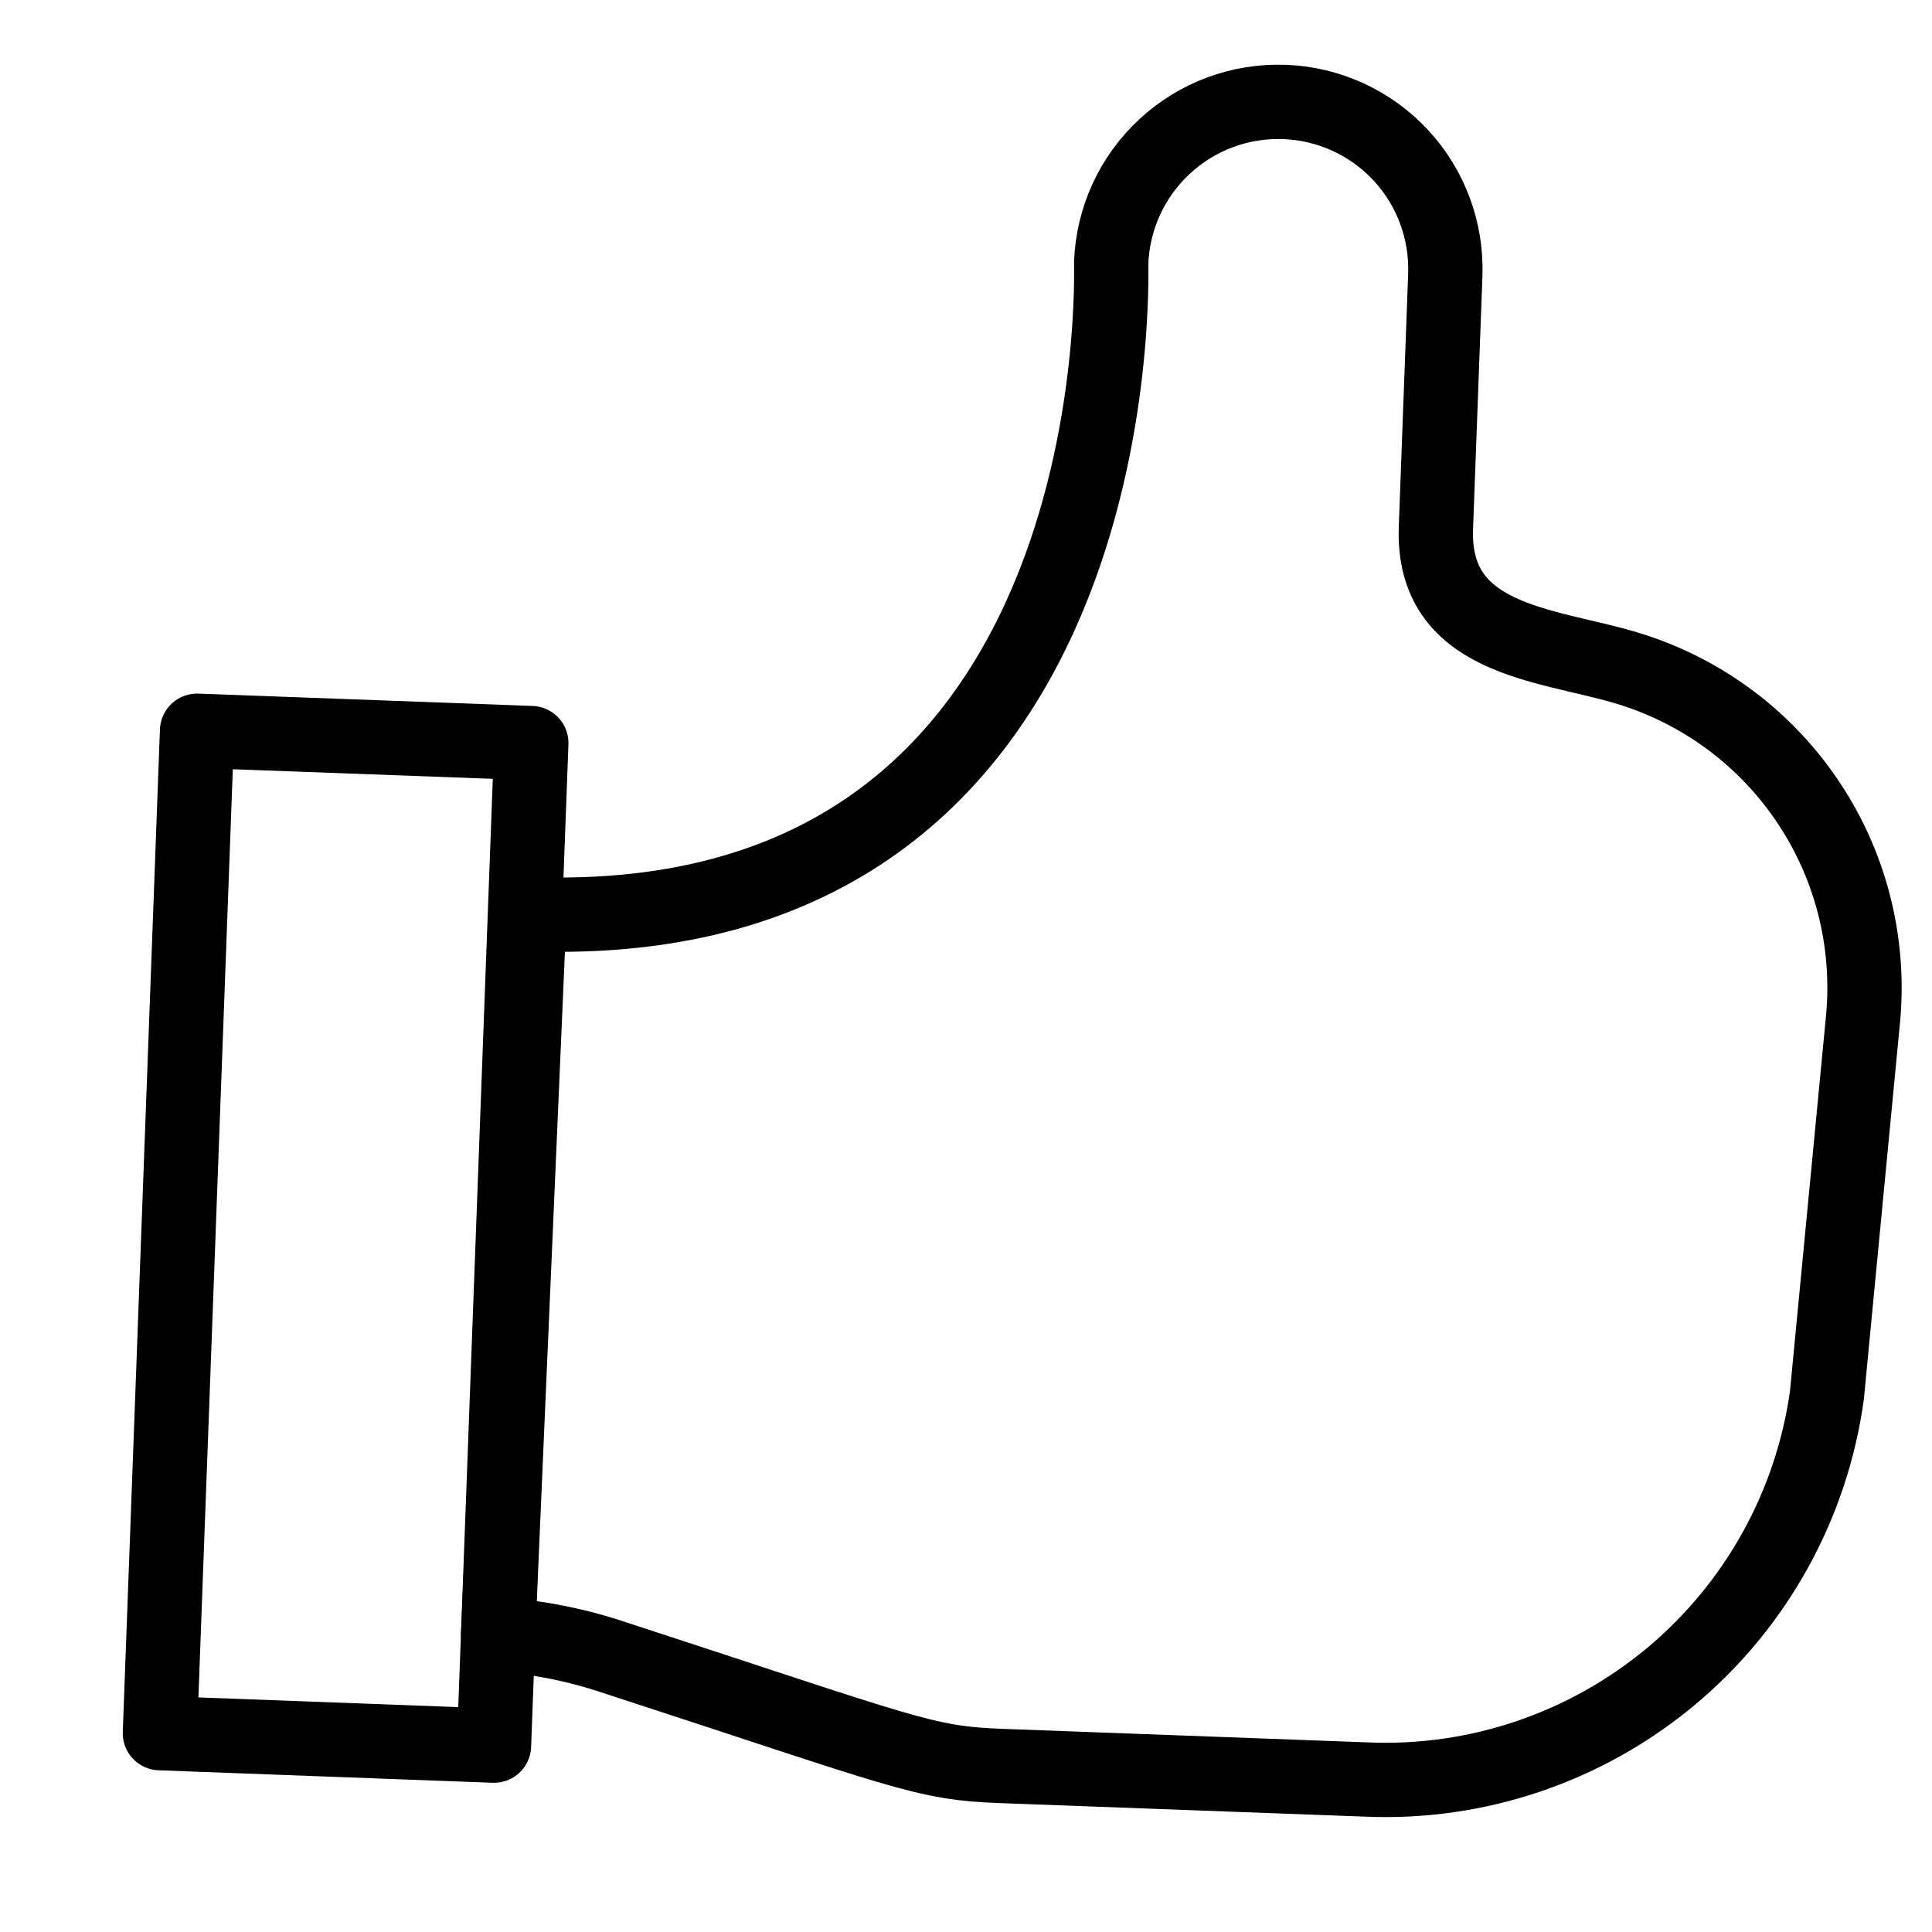<svg width="13" height="13" viewBox="0 0 13 13" fill="none" xmlns="http://www.w3.org/2000/svg">
<path d="M3.352 10.997C3.615 11.016 3.876 11.067 4.127 11.151C6.104 11.795 6.212 11.864 6.741 11.883L9.195 11.974C9.94 12.006 10.671 11.758 11.244 11.28C11.816 10.802 12.191 10.127 12.293 9.387L12.537 6.845C12.583 6.326 12.448 5.807 12.153 5.377C11.859 4.947 11.424 4.633 10.923 4.488C10.389 4.333 9.634 4.305 9.662 3.551L9.725 1.852C9.736 1.554 9.629 1.264 9.426 1.045C9.223 0.826 8.941 0.697 8.643 0.686C8.345 0.675 8.054 0.783 7.836 0.986C7.617 1.189 7.488 1.47 7.477 1.769C7.475 1.819 7.639 6.303 3.562 6.151L3.352 10.997Z" stroke="black" stroke-width="0.5" stroke-linecap="round" stroke-linejoin="round"/>
<path d="M3.575 5L1.326 4.917L1.076 11.662L3.324 11.746L3.575 5Z" stroke="black" stroke-width="0.5" stroke-linecap="round" stroke-linejoin="round"/>
</svg>
